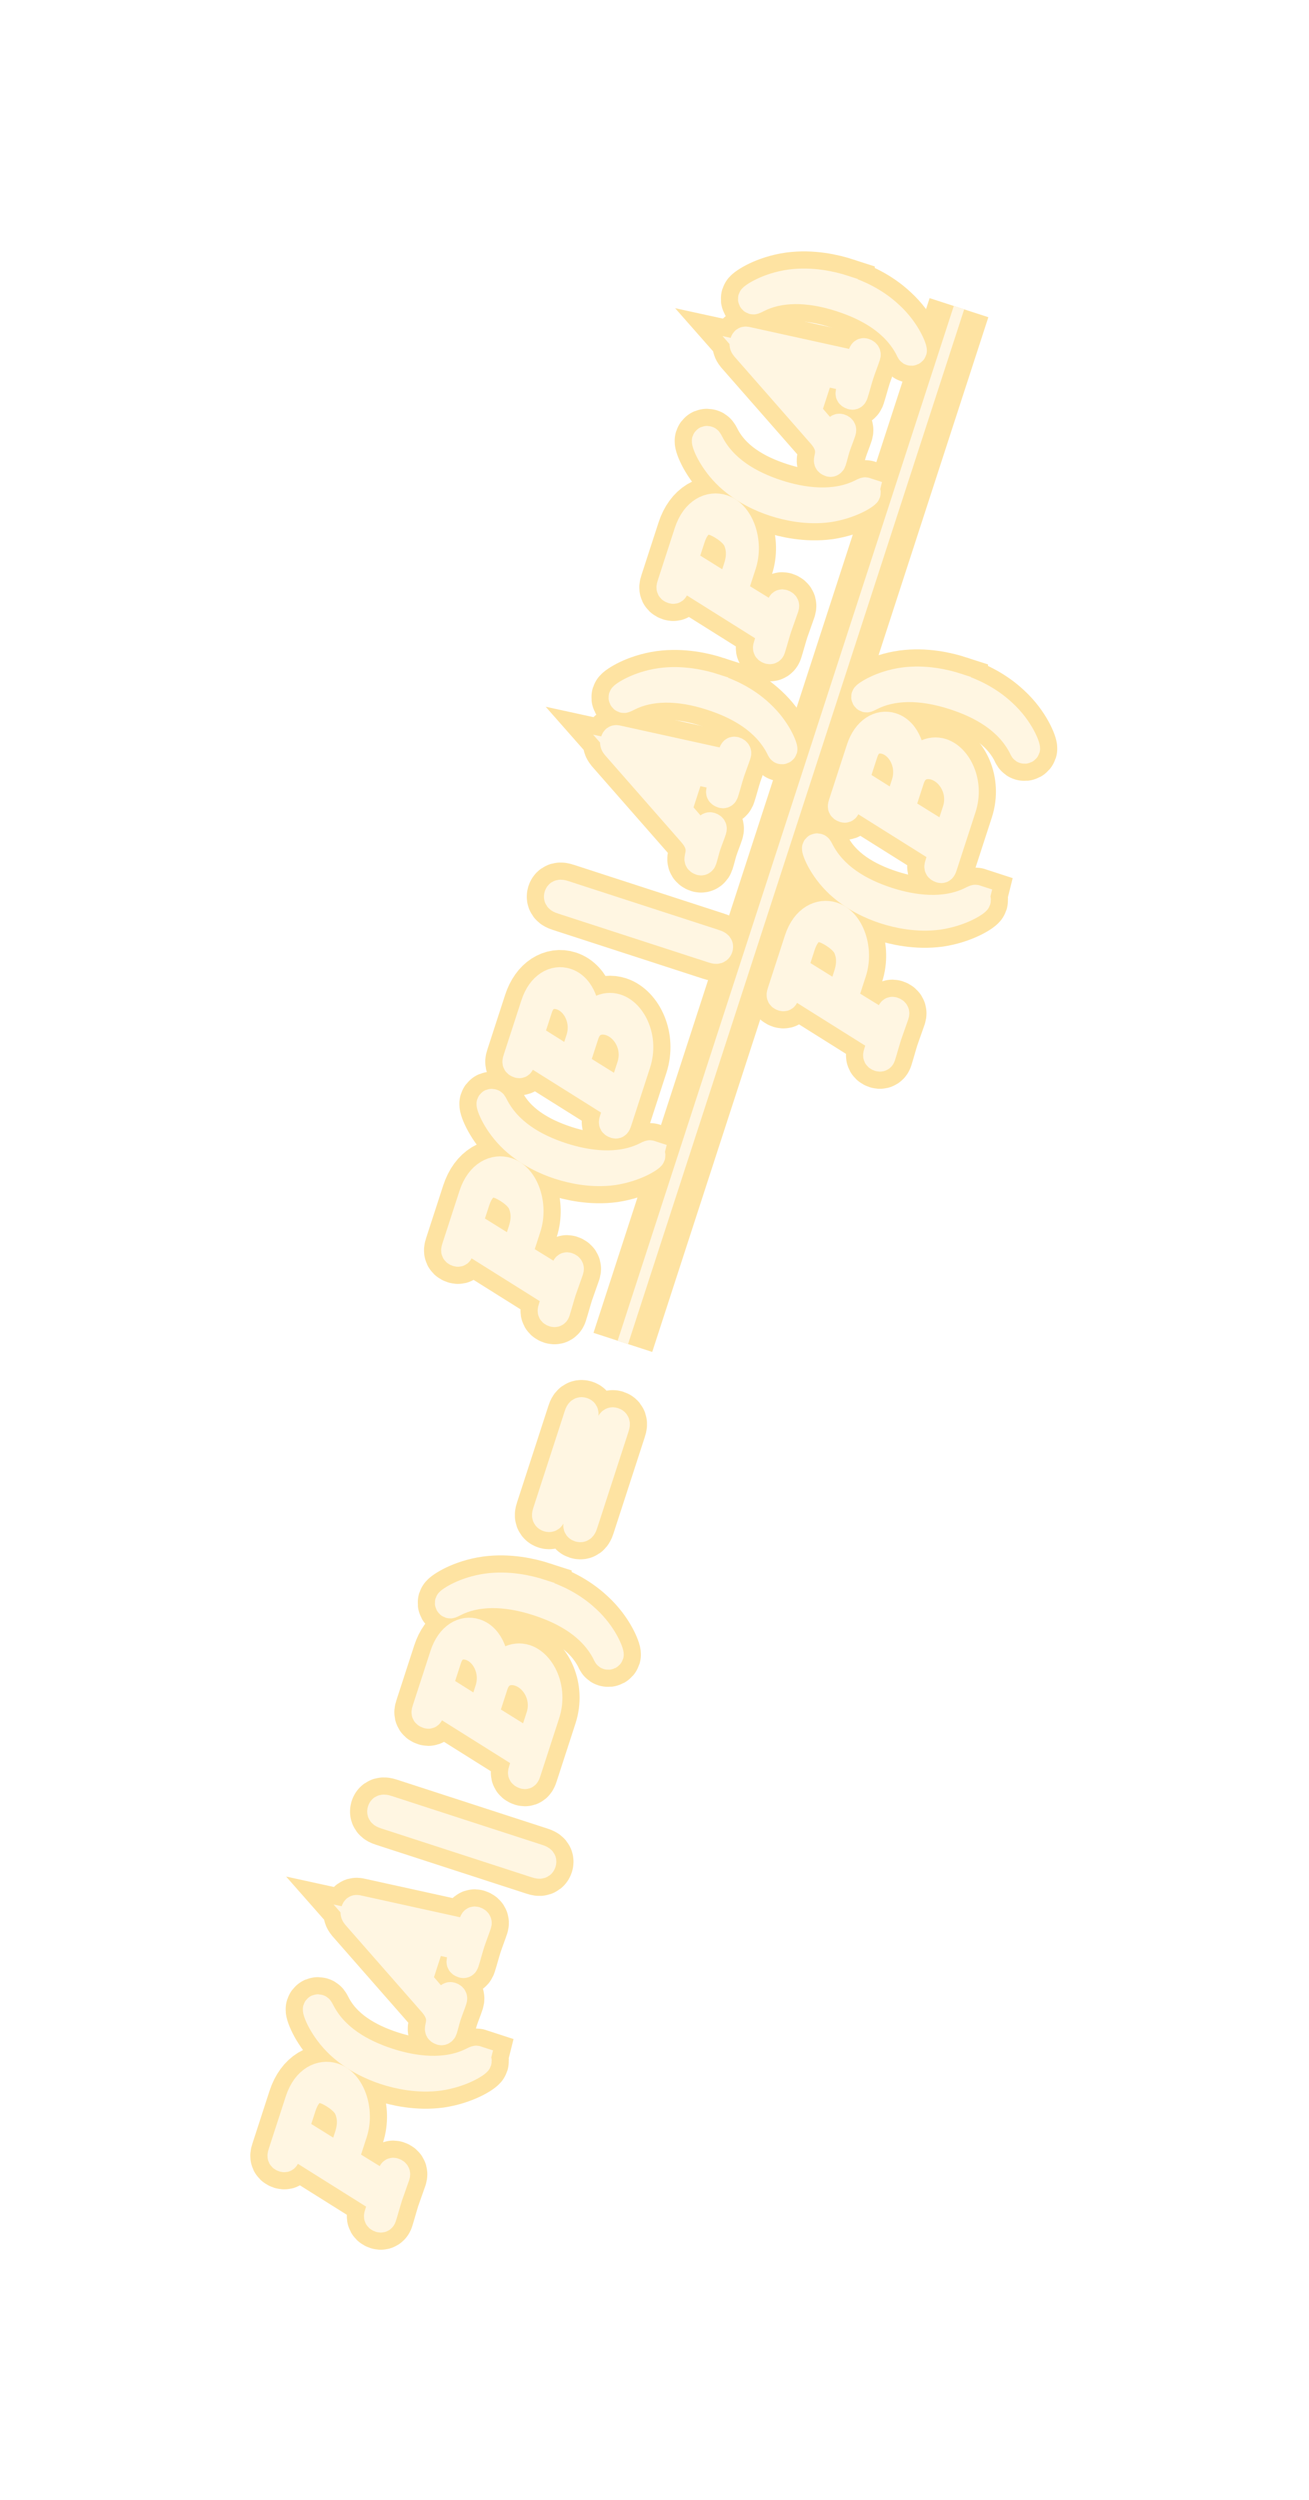 <?xml version="1.0" encoding="UTF-8" standalone="no"?>
<!-- Created with Inkscape (http://www.inkscape.org/) -->

<svg
   version="1.1"
   id="svg721"
   width="63.592"
   height="121.438"
   viewBox="0 0 63.592 121.438"
   sodipodi:docname="ExploreVoyager.svg"
   inkscape:export-filename="SRScattering.svg"
   inkscape:export-xdpi="72"
   inkscape:export-ydpi="72"
   inkscape:version="1.2.2 (732a01da63, 2022-12-09)"
   xml:space="preserve"
   xmlns:inkscape="http://www.inkscape.org/namespaces/inkscape"
   xmlns:sodipodi="http://sodipodi.sourceforge.net/DTD/sodipodi-0.dtd"
   xmlns="http://www.w3.org/2000/svg"
   xmlns:svg="http://www.w3.org/2000/svg"><defs
     id="defs725"><filter
       inkscape:collect="always"
       style="color-interpolation-filters:sRGB"
       id="filter75097"
       x="-0.401"
       y="-0.154"
       width="1.803"
       height="1.308"><feGaussianBlur
         inkscape:collect="always"
         stdDeviation="5.425"
         id="feGaussianBlur75099" /></filter></defs><sodipodi:namedview
     id="namedview723"
     pagecolor="#505050"
     bordercolor="#eeeeee"
     borderopacity="1"
     inkscape:showpageshadow="0"
     inkscape:pageopacity="0"
     inkscape:pagecheckerboard="0"
     inkscape:deskcolor="#505050"
     showgrid="false"
     inkscape:zoom="2.5570593"
     inkscape:cx="90.338148"
     inkscape:cy="82.125589"
     inkscape:current-layer="svg721" /><g
     id="g75095"
     inkscape:label="bayes-theorem"
     transform="translate(-8.337,-18.12)"><g
       id="g74833"
       style="stroke:#fee3a2;stroke-width:3;stroke-dasharray:none;stroke-opacity:1;filter:url(#filter75097)"><g
         fill="#000000"
         fill-opacity="1"
         id="g72216"
         transform="matrix(0.255,-0.785,0.785,0.255,-167.109,277.154)"
         style="stroke:#fee3a2;stroke-width:3.634;stroke-dasharray:none;stroke-opacity:1"><g
           id="use72214"
           transform="translate(246.473,166.94)"
           style="stroke:#fee3a2;stroke-width:3.634;stroke-dasharray:none;stroke-opacity:1"><path
             d="m 3.016,-3.156 h 1.703 c 1.406,0 2.797,-1.031 2.797,-2.141 0,-0.781 -0.656,-1.516 -1.969,-1.516 h -3.219 c -0.188,0 -0.297,0 -0.297,0.188 0,0.125 0.078,0.125 0.281,0.125 0.125,0 0.312,0.016 0.422,0.016 0.172,0.031 0.219,0.047 0.219,0.172 0,0.031 0,0.062 -0.031,0.188 l -1.344,5.344 c -0.094,0.391 -0.109,0.469 -0.906,0.469 -0.156,0 -0.266,0 -0.266,0.188 0,0.125 0.109,0.125 0.141,0.125 0.281,0 0.984,-0.031 1.266,-0.031 0.219,0 0.438,0.016 0.641,0.016 0.219,0 0.438,0.016 0.641,0.016 0.078,0 0.203,0 0.203,-0.203 0,-0.109 -0.094,-0.109 -0.281,-0.109 -0.359,0 -0.641,0 -0.641,-0.172 0,-0.062 0.016,-0.109 0.031,-0.172 z m 0.719,-2.969 c 0.094,-0.344 0.109,-0.375 0.547,-0.375 h 0.953 c 0.828,0 1.359,0.266 1.359,0.953 0,0.391 -0.203,1.25 -0.594,1.609 -0.5,0.453 -1.094,0.531 -1.531,0.531 h -1.406 z m 0,0"
             id="path74641"
             style="stroke:#fee3a2;stroke-width:3.634;stroke-dasharray:none;stroke-opacity:1" /></g></g><g
         fill="#000000"
         fill-opacity="1"
         id="g72220"
         transform="matrix(0.255,-0.785,0.785,0.255,-167.109,277.154)"
         style="stroke:#fee3a2;stroke-width:3.634;stroke-dasharray:none;stroke-opacity:1"><g
           id="use72218"
           transform="translate(254.253,166.94)"
           style="stroke:#fee3a2;stroke-width:3.634;stroke-dasharray:none;stroke-opacity:1"><path
             d="m 3.297,2.391 c 0,-0.031 0,-0.047 -0.172,-0.219 -1.234,-1.25 -1.562,-3.141 -1.562,-4.672 0,-1.734 0.375,-3.469 1.609,-4.703 0.125,-0.125 0.125,-0.141 0.125,-0.172 0,-0.078 -0.031,-0.109 -0.094,-0.109 -0.109,0 -1,0.688 -1.594,1.953 -0.5,1.094 -0.625,2.203 -0.625,3.031 0,0.781 0.109,1.984 0.656,3.125 0.609,1.219 1.453,1.875 1.562,1.875 0.062,0 0.094,-0.031 0.094,-0.109 z m 0,0"
             id="path74689"
             style="stroke:#fee3a2;stroke-width:3.634;stroke-dasharray:none;stroke-opacity:1" /></g></g><g
         fill="#000000"
         fill-opacity="1"
         id="g72224"
         transform="matrix(0.255,-0.785,0.785,0.255,-167.109,277.154)"
         style="stroke:#fee3a2;stroke-width:3.634;stroke-dasharray:none;stroke-opacity:1"><g
           id="use72222"
           transform="translate(258.127,166.94)"
           style="stroke:#fee3a2;stroke-width:3.634;stroke-dasharray:none;stroke-opacity:1"><path
             d="m 1.781,-1.141 c -0.391,0.656 -0.781,0.797 -1.219,0.828 -0.125,0.016 -0.219,0.016 -0.219,0.203 0,0.062 0.062,0.109 0.141,0.109 0.266,0 0.578,-0.031 0.844,-0.031 0.344,0 0.688,0.031 1,0.031 0.062,0 0.188,0 0.188,-0.188 0,-0.109 -0.078,-0.125 -0.156,-0.125 -0.219,-0.016 -0.469,-0.094 -0.469,-0.344 0,-0.125 0.062,-0.234 0.141,-0.375 l 0.766,-1.266 h 2.5 c 0.016,0.203 0.156,1.562 0.156,1.656 0,0.297 -0.516,0.328 -0.719,0.328 -0.141,0 -0.234,0 -0.234,0.203 0,0.109 0.109,0.109 0.141,0.109 0.406,0 0.828,-0.031 1.234,-0.031 0.25,0 0.891,0.031 1.141,0.031 0.047,0 0.172,0 0.172,-0.203 0,-0.109 -0.094,-0.109 -0.234,-0.109 -0.609,0 -0.609,-0.062 -0.641,-0.359 l -0.609,-6.219 c -0.016,-0.203 -0.016,-0.25 -0.188,-0.25 -0.156,0 -0.203,0.078 -0.266,0.172 z m 1.203,-1.469 1.953,-3.297 0.328,3.297 z m 0,0"
             id="path74669"
             style="stroke:#fee3a2;stroke-width:3.634;stroke-dasharray:none;stroke-opacity:1" /></g></g><g
         fill="#000000"
         fill-opacity="1"
         id="g72228"
         transform="matrix(0.255,-0.785,0.785,0.255,-167.109,277.154)"
         style="stroke:#fee3a2;stroke-width:3.634;stroke-dasharray:none;stroke-opacity:1"><g
           id="use72226"
           transform="translate(268.367,166.94)"
           style="stroke:#fee3a2;stroke-width:3.634;stroke-dasharray:none;stroke-opacity:1"><path
             d="m 1.578,-7.125 c 0,-0.172 0,-0.359 -0.188,-0.359 -0.203,0 -0.203,0.188 -0.203,0.359 v 9.266 c 0,0.172 0,0.359 0.203,0.359 0.188,0 0.188,-0.188 0.188,-0.359 z m 0,0"
             id="path74681"
             style="stroke:#fee3a2;stroke-width:3.634;stroke-dasharray:none;stroke-opacity:1" /></g></g><g
         fill="#000000"
         fill-opacity="1"
         id="g72232"
         transform="matrix(0.255,-0.785,0.785,0.255,-167.109,277.154)"
         style="stroke:#fee3a2;stroke-width:3.634;stroke-dasharray:none;stroke-opacity:1"><g
           id="use72230"
           transform="translate(273.901,166.94)"
           style="stroke:#fee3a2;stroke-width:3.634;stroke-dasharray:none;stroke-opacity:1"><path
             d="m 1.594,-0.781 c -0.094,0.391 -0.125,0.469 -0.906,0.469 -0.172,0 -0.266,0 -0.266,0.203 0,0.109 0.094,0.109 0.266,0.109 h 3.562 c 1.578,0 2.75,-1.172 2.75,-2.156 0,-0.719 -0.578,-1.297 -1.547,-1.406 1.031,-0.188 2.078,-0.922 2.078,-1.875 0,-0.734 -0.656,-1.375 -1.844,-1.375 h -3.359 c -0.188,0 -0.281,0 -0.281,0.203 0,0.109 0.094,0.109 0.281,0.109 0.016,0 0.203,0 0.375,0.016 0.172,0.031 0.266,0.031 0.266,0.172 0,0.031 -0.016,0.062 -0.031,0.188 z m 1.5,-2.875 0.625,-2.469 c 0.094,-0.344 0.109,-0.375 0.531,-0.375 h 1.297 c 0.875,0 1.078,0.594 1.078,1.031 0,0.875 -0.859,1.812 -2.062,1.812 z m -0.438,3.344 c -0.141,0 -0.156,0 -0.219,0 -0.109,-0.016 -0.141,-0.031 -0.141,-0.109 0,-0.031 0,-0.047 0.062,-0.219 l 0.688,-2.781 h 1.875 c 0.953,0 1.156,0.734 1.156,1.156 0,0.984 -0.891,1.953 -2.078,1.953 z m 0,0"
             id="path74657"
             style="stroke:#fee3a2;stroke-width:3.634;stroke-dasharray:none;stroke-opacity:1" /></g></g><g
         fill="#000000"
         fill-opacity="1"
         id="g72236"
         transform="matrix(0.255,-0.785,0.785,0.255,-167.109,277.154)"
         style="stroke:#fee3a2;stroke-width:3.634;stroke-dasharray:none;stroke-opacity:1"><g
           id="use72234"
           transform="translate(281.958,166.94)"
           style="stroke:#fee3a2;stroke-width:3.634;stroke-dasharray:none;stroke-opacity:1"><path
             d="m 2.875,-2.5 c 0,-0.766 -0.109,-1.969 -0.656,-3.109 -0.594,-1.219 -1.453,-1.875 -1.547,-1.875 -0.062,0 -0.109,0.047 -0.109,0.109 0,0.031 0,0.047 0.188,0.234 0.984,0.984 1.547,2.562 1.547,4.641 0,1.719 -0.359,3.469 -1.594,4.719 -0.141,0.125 -0.141,0.141 -0.141,0.172 0,0.062 0.047,0.109 0.109,0.109 0.094,0 1,-0.688 1.578,-1.953 0.516,-1.094 0.625,-2.203 0.625,-3.047 z m 0,0"
             id="path74625"
             style="stroke:#fee3a2;stroke-width:3.634;stroke-dasharray:none;stroke-opacity:1" /></g></g><g
         fill="#000000"
         fill-opacity="1"
         id="g72240"
         transform="matrix(0.255,-0.785,0.785,0.255,-167.109,277.154)"
         style="stroke:#fee3a2;stroke-width:3.634;stroke-dasharray:none;stroke-opacity:1"><g
           id="use72238"
           transform="translate(288.583,166.94)"
           style="stroke:#fee3a2;stroke-width:3.634;stroke-dasharray:none;stroke-opacity:1"><path
             d="m 6.844,-3.266 c 0.156,0 0.344,0 0.344,-0.188 0,-0.203 -0.188,-0.203 -0.328,-0.203 h -5.969 c -0.141,0 -0.328,0 -0.328,0.203 0,0.188 0.188,0.188 0.328,0.188 z m 0.016,1.938 c 0.141,0 0.328,0 0.328,-0.203 0,-0.188 -0.188,-0.188 -0.344,-0.188 h -5.953 c -0.141,0 -0.328,0 -0.328,0.188 0,0.203 0.188,0.203 0.328,0.203 z m 0,0"
             id="path74621"
             style="stroke:#fee3a2;stroke-width:3.634;stroke-dasharray:none;stroke-opacity:1" /></g></g><g
         fill="#000000"
         fill-opacity="1"
         id="g72244"
         transform="matrix(0.255,-0.785,0.785,0.255,-167.109,277.154)"
         style="stroke:#fee3a2;stroke-width:3.634;stroke-dasharray:none;stroke-opacity:1"><g
           id="use72242"
           transform="translate(300.311,160.2)"
           style="stroke:#fee3a2;stroke-width:3.634;stroke-dasharray:none;stroke-opacity:1"><path
             d="m 3.016,-3.156 h 1.703 c 1.406,0 2.797,-1.031 2.797,-2.141 0,-0.781 -0.656,-1.516 -1.969,-1.516 h -3.219 c -0.188,0 -0.297,0 -0.297,0.188 0,0.125 0.078,0.125 0.281,0.125 0.125,0 0.312,0.016 0.422,0.016 0.172,0.031 0.219,0.047 0.219,0.172 0,0.031 0,0.062 -0.031,0.188 l -1.344,5.344 c -0.094,0.391 -0.109,0.469 -0.906,0.469 -0.156,0 -0.266,0 -0.266,0.188 0,0.125 0.109,0.125 0.141,0.125 0.281,0 0.984,-0.031 1.266,-0.031 0.219,0 0.438,0.016 0.641,0.016 0.219,0 0.438,0.016 0.641,0.016 0.078,0 0.203,0 0.203,-0.203 0,-0.109 -0.094,-0.109 -0.281,-0.109 -0.359,0 -0.641,0 -0.641,-0.172 0,-0.062 0.016,-0.109 0.031,-0.172 z m 0.719,-2.969 c 0.094,-0.344 0.109,-0.375 0.547,-0.375 h 0.953 c 0.828,0 1.359,0.266 1.359,0.953 0,0.391 -0.203,1.25 -0.594,1.609 -0.5,0.453 -1.094,0.531 -1.531,0.531 h -1.406 z m 0,0"
             id="path74645"
             style="stroke:#fee3a2;stroke-width:3.634;stroke-dasharray:none;stroke-opacity:1" /></g></g><g
         fill="#000000"
         fill-opacity="1"
         id="g72248"
         transform="matrix(0.255,-0.785,0.785,0.255,-167.109,277.154)"
         style="stroke:#fee3a2;stroke-width:3.634;stroke-dasharray:none;stroke-opacity:1"><g
           id="use72246"
           transform="translate(308.091,160.2)"
           style="stroke:#fee3a2;stroke-width:3.634;stroke-dasharray:none;stroke-opacity:1"><path
             d="m 3.297,2.391 c 0,-0.031 0,-0.047 -0.172,-0.219 -1.234,-1.25 -1.562,-3.141 -1.562,-4.672 0,-1.734 0.375,-3.469 1.609,-4.703 0.125,-0.125 0.125,-0.141 0.125,-0.172 0,-0.078 -0.031,-0.109 -0.094,-0.109 -0.109,0 -1,0.688 -1.594,1.953 -0.5,1.094 -0.625,2.203 -0.625,3.031 0,0.781 0.109,1.984 0.656,3.125 0.609,1.219 1.453,1.875 1.562,1.875 0.062,0 0.094,-0.031 0.094,-0.109 z m 0,0"
             id="path74693"
             style="stroke:#fee3a2;stroke-width:3.634;stroke-dasharray:none;stroke-opacity:1" /></g></g><g
         fill="#000000"
         fill-opacity="1"
         id="g72252"
         transform="matrix(0.255,-0.785,0.785,0.255,-167.109,277.154)"
         style="stroke:#fee3a2;stroke-width:3.634;stroke-dasharray:none;stroke-opacity:1"><g
           id="use72250"
           transform="translate(311.965,160.2)"
           style="stroke:#fee3a2;stroke-width:3.634;stroke-dasharray:none;stroke-opacity:1"><path
             d="m 1.594,-0.781 c -0.094,0.391 -0.125,0.469 -0.906,0.469 -0.172,0 -0.266,0 -0.266,0.203 0,0.109 0.094,0.109 0.266,0.109 h 3.562 c 1.578,0 2.75,-1.172 2.75,-2.156 0,-0.719 -0.578,-1.297 -1.547,-1.406 1.031,-0.188 2.078,-0.922 2.078,-1.875 0,-0.734 -0.656,-1.375 -1.844,-1.375 h -3.359 c -0.188,0 -0.281,0 -0.281,0.203 0,0.109 0.094,0.109 0.281,0.109 0.016,0 0.203,0 0.375,0.016 0.172,0.031 0.266,0.031 0.266,0.172 0,0.031 -0.016,0.062 -0.031,0.188 z m 1.5,-2.875 0.625,-2.469 c 0.094,-0.344 0.109,-0.375 0.531,-0.375 h 1.297 c 0.875,0 1.078,0.594 1.078,1.031 0,0.875 -0.859,1.812 -2.062,1.812 z m -0.438,3.344 c -0.141,0 -0.156,0 -0.219,0 -0.109,-0.016 -0.141,-0.031 -0.141,-0.109 0,-0.031 0,-0.047 0.062,-0.219 l 0.688,-2.781 h 1.875 c 0.953,0 1.156,0.734 1.156,1.156 0,0.984 -0.891,1.953 -2.078,1.953 z m 0,0"
             id="path74661"
             style="stroke:#fee3a2;stroke-width:3.634;stroke-dasharray:none;stroke-opacity:1" /></g></g><g
         fill="#000000"
         fill-opacity="1"
         id="g72256"
         transform="matrix(0.255,-0.785,0.785,0.255,-167.109,277.154)"
         style="stroke:#fee3a2;stroke-width:3.634;stroke-dasharray:none;stroke-opacity:1"><g
           id="use72254"
           transform="translate(322.789,160.2)"
           style="stroke:#fee3a2;stroke-width:3.634;stroke-dasharray:none;stroke-opacity:1"><path
             d="m 1.578,-7.125 c 0,-0.172 0,-0.359 -0.188,-0.359 -0.203,0 -0.203,0.188 -0.203,0.359 v 9.266 c 0,0.172 0,0.359 0.203,0.359 0.188,0 0.188,-0.188 0.188,-0.359 z m 0,0"
             id="path74685"
             style="stroke:#fee3a2;stroke-width:3.634;stroke-dasharray:none;stroke-opacity:1" /></g></g><g
         fill="#000000"
         fill-opacity="1"
         id="g72260"
         transform="matrix(0.255,-0.785,0.785,0.255,-167.109,277.154)"
         style="stroke:#fee3a2;stroke-width:3.634;stroke-dasharray:none;stroke-opacity:1"><g
           id="use72258"
           transform="translate(328.324,160.2)"
           style="stroke:#fee3a2;stroke-width:3.634;stroke-dasharray:none;stroke-opacity:1"><path
             d="m 1.781,-1.141 c -0.391,0.656 -0.781,0.797 -1.219,0.828 -0.125,0.016 -0.219,0.016 -0.219,0.203 0,0.062 0.062,0.109 0.141,0.109 0.266,0 0.578,-0.031 0.844,-0.031 0.344,0 0.688,0.031 1,0.031 0.062,0 0.188,0 0.188,-0.188 0,-0.109 -0.078,-0.125 -0.156,-0.125 -0.219,-0.016 -0.469,-0.094 -0.469,-0.344 0,-0.125 0.062,-0.234 0.141,-0.375 l 0.766,-1.266 h 2.5 c 0.016,0.203 0.156,1.562 0.156,1.656 0,0.297 -0.516,0.328 -0.719,0.328 -0.141,0 -0.234,0 -0.234,0.203 0,0.109 0.109,0.109 0.141,0.109 0.406,0 0.828,-0.031 1.234,-0.031 0.25,0 0.891,0.031 1.141,0.031 0.047,0 0.172,0 0.172,-0.203 0,-0.109 -0.094,-0.109 -0.234,-0.109 -0.609,0 -0.609,-0.062 -0.641,-0.359 l -0.609,-6.219 c -0.016,-0.203 -0.016,-0.25 -0.188,-0.25 -0.156,0 -0.203,0.078 -0.266,0.172 z m 1.203,-1.469 1.953,-3.297 0.328,3.297 z m 0,0"
             id="path74673"
             style="stroke:#fee3a2;stroke-width:3.634;stroke-dasharray:none;stroke-opacity:1" /></g></g><g
         fill="#000000"
         fill-opacity="1"
         id="g72264"
         transform="matrix(0.255,-0.785,0.785,0.255,-167.109,277.154)"
         style="stroke:#fee3a2;stroke-width:3.634;stroke-dasharray:none;stroke-opacity:1"><g
           id="use72262"
           transform="translate(335.796,160.2)"
           style="stroke:#fee3a2;stroke-width:3.634;stroke-dasharray:none;stroke-opacity:1"><path
             d="m 2.875,-2.5 c 0,-0.766 -0.109,-1.969 -0.656,-3.109 -0.594,-1.219 -1.453,-1.875 -1.547,-1.875 -0.062,0 -0.109,0.047 -0.109,0.109 0,0.031 0,0.047 0.188,0.234 0.984,0.984 1.547,2.562 1.547,4.641 0,1.719 -0.359,3.469 -1.594,4.719 -0.141,0.125 -0.141,0.141 -0.141,0.172 0,0.062 0.047,0.109 0.109,0.109 0.094,0 1,-0.688 1.578,-1.953 0.516,-1.094 0.625,-2.203 0.625,-3.047 z m 0,0"
             id="path74629"
             style="stroke:#fee3a2;stroke-width:3.634;stroke-dasharray:none;stroke-opacity:1" /></g></g><g
         fill="#000000"
         fill-opacity="1"
         id="g72268"
         transform="matrix(0.255,-0.785,0.785,0.255,-167.109,277.154)"
         style="stroke:#fee3a2;stroke-width:3.634;stroke-dasharray:none;stroke-opacity:1"><g
           id="use72266"
           transform="translate(341.331,160.2)"
           style="stroke:#fee3a2;stroke-width:3.634;stroke-dasharray:none;stroke-opacity:1"><path
             d="m 3.016,-3.156 h 1.703 c 1.406,0 2.797,-1.031 2.797,-2.141 0,-0.781 -0.656,-1.516 -1.969,-1.516 h -3.219 c -0.188,0 -0.297,0 -0.297,0.188 0,0.125 0.078,0.125 0.281,0.125 0.125,0 0.312,0.016 0.422,0.016 0.172,0.031 0.219,0.047 0.219,0.172 0,0.031 0,0.062 -0.031,0.188 l -1.344,5.344 c -0.094,0.391 -0.109,0.469 -0.906,0.469 -0.156,0 -0.266,0 -0.266,0.188 0,0.125 0.109,0.125 0.141,0.125 0.281,0 0.984,-0.031 1.266,-0.031 0.219,0 0.438,0.016 0.641,0.016 0.219,0 0.438,0.016 0.641,0.016 0.078,0 0.203,0 0.203,-0.203 0,-0.109 -0.094,-0.109 -0.281,-0.109 -0.359,0 -0.641,0 -0.641,-0.172 0,-0.062 0.016,-0.109 0.031,-0.172 z m 0.719,-2.969 c 0.094,-0.344 0.109,-0.375 0.547,-0.375 h 0.953 c 0.828,0 1.359,0.266 1.359,0.953 0,0.391 -0.203,1.25 -0.594,1.609 -0.5,0.453 -1.094,0.531 -1.531,0.531 h -1.406 z m 0,0"
             id="path74649"
             style="stroke:#fee3a2;stroke-width:3.634;stroke-dasharray:none;stroke-opacity:1" /></g></g><g
         fill="#000000"
         fill-opacity="1"
         id="g72272"
         transform="matrix(0.255,-0.785,0.785,0.255,-167.109,277.154)"
         style="stroke:#fee3a2;stroke-width:3.634;stroke-dasharray:none;stroke-opacity:1"><g
           id="use72270"
           transform="translate(349.111,160.2)"
           style="stroke:#fee3a2;stroke-width:3.634;stroke-dasharray:none;stroke-opacity:1"><path
             d="m 3.297,2.391 c 0,-0.031 0,-0.047 -0.172,-0.219 -1.234,-1.25 -1.562,-3.141 -1.562,-4.672 0,-1.734 0.375,-3.469 1.609,-4.703 0.125,-0.125 0.125,-0.141 0.125,-0.172 0,-0.078 -0.031,-0.109 -0.094,-0.109 -0.109,0 -1,0.688 -1.594,1.953 -0.5,1.094 -0.625,2.203 -0.625,3.031 0,0.781 0.109,1.984 0.656,3.125 0.609,1.219 1.453,1.875 1.562,1.875 0.062,0 0.094,-0.031 0.094,-0.109 z m 0,0"
             id="path74697"
             style="stroke:#fee3a2;stroke-width:3.634;stroke-dasharray:none;stroke-opacity:1" /></g></g><g
         fill="#000000"
         fill-opacity="1"
         id="g72276"
         transform="matrix(0.255,-0.785,0.785,0.255,-167.109,277.154)"
         style="stroke:#fee3a2;stroke-width:3.634;stroke-dasharray:none;stroke-opacity:1"><g
           id="use72274"
           transform="translate(352.985,160.2)"
           style="stroke:#fee3a2;stroke-width:3.634;stroke-dasharray:none;stroke-opacity:1"><path
             d="m 1.781,-1.141 c -0.391,0.656 -0.781,0.797 -1.219,0.828 -0.125,0.016 -0.219,0.016 -0.219,0.203 0,0.062 0.062,0.109 0.141,0.109 0.266,0 0.578,-0.031 0.844,-0.031 0.344,0 0.688,0.031 1,0.031 0.062,0 0.188,0 0.188,-0.188 0,-0.109 -0.078,-0.125 -0.156,-0.125 -0.219,-0.016 -0.469,-0.094 -0.469,-0.344 0,-0.125 0.062,-0.234 0.141,-0.375 l 0.766,-1.266 h 2.5 c 0.016,0.203 0.156,1.562 0.156,1.656 0,0.297 -0.516,0.328 -0.719,0.328 -0.141,0 -0.234,0 -0.234,0.203 0,0.109 0.109,0.109 0.141,0.109 0.406,0 0.828,-0.031 1.234,-0.031 0.25,0 0.891,0.031 1.141,0.031 0.047,0 0.172,0 0.172,-0.203 0,-0.109 -0.094,-0.109 -0.234,-0.109 -0.609,0 -0.609,-0.062 -0.641,-0.359 l -0.609,-6.219 c -0.016,-0.203 -0.016,-0.25 -0.188,-0.25 -0.156,0 -0.203,0.078 -0.266,0.172 z m 1.203,-1.469 1.953,-3.297 0.328,3.297 z m 0,0"
             id="path74677"
             style="stroke:#fee3a2;stroke-width:3.634;stroke-dasharray:none;stroke-opacity:1" /></g></g><g
         fill="#000000"
         fill-opacity="1"
         id="g72280"
         transform="matrix(0.255,-0.785,0.785,0.255,-167.109,277.154)"
         style="stroke:#fee3a2;stroke-width:3.634;stroke-dasharray:none;stroke-opacity:1"><g
           id="use72278"
           transform="translate(360.457,160.2)"
           style="stroke:#fee3a2;stroke-width:3.634;stroke-dasharray:none;stroke-opacity:1"><path
             d="m 2.875,-2.5 c 0,-0.766 -0.109,-1.969 -0.656,-3.109 -0.594,-1.219 -1.453,-1.875 -1.547,-1.875 -0.062,0 -0.109,0.047 -0.109,0.109 0,0.031 0,0.047 0.188,0.234 0.984,0.984 1.547,2.562 1.547,4.641 0,1.719 -0.359,3.469 -1.594,4.719 -0.141,0.125 -0.141,0.141 -0.141,0.172 0,0.062 0.047,0.109 0.109,0.109 0.094,0 1,-0.688 1.578,-1.953 0.516,-1.094 0.625,-2.203 0.625,-3.047 z m 0,0"
             id="path74633"
             style="stroke:#fee3a2;stroke-width:3.634;stroke-dasharray:none;stroke-opacity:1" /></g></g><path
         fill="none"
         stroke-width="0.531"
         stroke-linecap="butt"
         stroke-linejoin="miter"
         stroke="#000000"
         stroke-opacity="1"
         stroke-miterlimit="10"
         d="m 38.596,83.326 16.329,-50.261"
         id="path72282"
         style="stroke:#fee3a2;stroke-width:3;stroke-dasharray:none;stroke-opacity:1" /><g
         fill="#000000"
         fill-opacity="1"
         id="g72286"
         transform="matrix(0.255,-0.785,0.785,0.255,-167.109,277.154)"
         style="stroke:#fee3a2;stroke-width:3.634;stroke-dasharray:none;stroke-opacity:1"><g
           id="use72284"
           transform="translate(320.529,173.774)"
           style="stroke:#fee3a2;stroke-width:3.634;stroke-dasharray:none;stroke-opacity:1"><path
             d="m 3.016,-3.156 h 1.703 c 1.406,0 2.797,-1.031 2.797,-2.141 0,-0.781 -0.656,-1.516 -1.969,-1.516 h -3.219 c -0.188,0 -0.297,0 -0.297,0.188 0,0.125 0.078,0.125 0.281,0.125 0.125,0 0.312,0.016 0.422,0.016 0.172,0.031 0.219,0.047 0.219,0.172 0,0.031 0,0.062 -0.031,0.188 l -1.344,5.344 c -0.094,0.391 -0.109,0.469 -0.906,0.469 -0.156,0 -0.266,0 -0.266,0.188 0,0.125 0.109,0.125 0.141,0.125 0.281,0 0.984,-0.031 1.266,-0.031 0.219,0 0.438,0.016 0.641,0.016 0.219,0 0.438,0.016 0.641,0.016 0.078,0 0.203,0 0.203,-0.203 0,-0.109 -0.094,-0.109 -0.281,-0.109 -0.359,0 -0.641,0 -0.641,-0.172 0,-0.062 0.016,-0.109 0.031,-0.172 z m 0.719,-2.969 c 0.094,-0.344 0.109,-0.375 0.547,-0.375 h 0.953 c 0.828,0 1.359,0.266 1.359,0.953 0,0.391 -0.203,1.25 -0.594,1.609 -0.5,0.453 -1.094,0.531 -1.531,0.531 h -1.406 z m 0,0"
             id="path74653"
             style="stroke:#fee3a2;stroke-width:3.634;stroke-dasharray:none;stroke-opacity:1" /></g></g><g
         fill="#000000"
         fill-opacity="1"
         id="g72290"
         transform="matrix(0.255,-0.785,0.785,0.255,-167.109,277.154)"
         style="stroke:#fee3a2;stroke-width:3.634;stroke-dasharray:none;stroke-opacity:1"><g
           id="use72288"
           transform="translate(328.309,173.774)"
           style="stroke:#fee3a2;stroke-width:3.634;stroke-dasharray:none;stroke-opacity:1"><path
             d="m 3.297,2.391 c 0,-0.031 0,-0.047 -0.172,-0.219 -1.234,-1.25 -1.562,-3.141 -1.562,-4.672 0,-1.734 0.375,-3.469 1.609,-4.703 0.125,-0.125 0.125,-0.141 0.125,-0.172 0,-0.078 -0.031,-0.109 -0.094,-0.109 -0.109,0 -1,0.688 -1.594,1.953 -0.5,1.094 -0.625,2.203 -0.625,3.031 0,0.781 0.109,1.984 0.656,3.125 0.609,1.219 1.453,1.875 1.562,1.875 0.062,0 0.094,-0.031 0.094,-0.109 z m 0,0"
             id="path74701"
             style="stroke:#fee3a2;stroke-width:3.634;stroke-dasharray:none;stroke-opacity:1" /></g></g><g
         fill="#000000"
         fill-opacity="1"
         id="g72294"
         transform="matrix(0.255,-0.785,0.785,0.255,-167.109,277.154)"
         style="stroke:#fee3a2;stroke-width:3.634;stroke-dasharray:none;stroke-opacity:1"><g
           id="use72292"
           transform="translate(332.183,173.774)"
           style="stroke:#fee3a2;stroke-width:3.634;stroke-dasharray:none;stroke-opacity:1"><path
             d="m 1.594,-0.781 c -0.094,0.391 -0.125,0.469 -0.906,0.469 -0.172,0 -0.266,0 -0.266,0.203 0,0.109 0.094,0.109 0.266,0.109 h 3.562 c 1.578,0 2.75,-1.172 2.75,-2.156 0,-0.719 -0.578,-1.297 -1.547,-1.406 1.031,-0.188 2.078,-0.922 2.078,-1.875 0,-0.734 -0.656,-1.375 -1.844,-1.375 h -3.359 c -0.188,0 -0.281,0 -0.281,0.203 0,0.109 0.094,0.109 0.281,0.109 0.016,0 0.203,0 0.375,0.016 0.172,0.031 0.266,0.031 0.266,0.172 0,0.031 -0.016,0.062 -0.031,0.188 z m 1.5,-2.875 0.625,-2.469 c 0.094,-0.344 0.109,-0.375 0.531,-0.375 h 1.297 c 0.875,0 1.078,0.594 1.078,1.031 0,0.875 -0.859,1.812 -2.062,1.812 z m -0.438,3.344 c -0.141,0 -0.156,0 -0.219,0 -0.109,-0.016 -0.141,-0.031 -0.141,-0.109 0,-0.031 0,-0.047 0.062,-0.219 l 0.688,-2.781 h 1.875 c 0.953,0 1.156,0.734 1.156,1.156 0,0.984 -0.891,1.953 -2.078,1.953 z m 0,0"
             id="path74665"
             style="stroke:#fee3a2;stroke-width:3.634;stroke-dasharray:none;stroke-opacity:1" /></g></g><g
         fill="#000000"
         fill-opacity="1"
         id="g72298"
         transform="matrix(0.255,-0.785,0.785,0.255,-167.109,277.154)"
         style="stroke:#fee3a2;stroke-width:3.634;stroke-dasharray:none;stroke-opacity:1"><g
           id="use72296"
           transform="translate(340.24,173.774)"
           style="stroke:#fee3a2;stroke-width:3.634;stroke-dasharray:none;stroke-opacity:1"><path
             d="m 2.875,-2.5 c 0,-0.766 -0.109,-1.969 -0.656,-3.109 -0.594,-1.219 -1.453,-1.875 -1.547,-1.875 -0.062,0 -0.109,0.047 -0.109,0.109 0,0.031 0,0.047 0.188,0.234 0.984,0.984 1.547,2.562 1.547,4.641 0,1.719 -0.359,3.469 -1.594,4.719 -0.141,0.125 -0.141,0.141 -0.141,0.172 0,0.062 0.047,0.109 0.109,0.109 0.094,0 1,-0.688 1.578,-1.953 0.516,-1.094 0.625,-2.203 0.625,-3.047 z m 0,0"
             id="path74637"
             style="stroke:#fee3a2;stroke-width:3.634;stroke-dasharray:none;stroke-opacity:1" /></g></g></g><g
       id="g74963"
       style="fill:#fff6e2;fill-opacity:1;stroke:#fff6e2;stroke-opacity:1"><g
         fill="#000000"
         fill-opacity="1"
         id="g74839"
         transform="matrix(0.255,-0.785,0.785,0.255,-167.109,277.154)"
         style="fill:#fff6e2;fill-opacity:1;stroke:#fff6e2;stroke-width:1.615;stroke-opacity:1"><g
           id="g74837"
           transform="translate(246.473,166.94)"
           style="fill:#fff6e2;fill-opacity:1;stroke:#fff6e2;stroke-width:1.615;stroke-opacity:1"><path
             d="m 3.016,-3.156 h 1.703 c 1.406,0 2.797,-1.031 2.797,-2.141 0,-0.781 -0.656,-1.516 -1.969,-1.516 h -3.219 c -0.188,0 -0.297,0 -0.297,0.188 0,0.125 0.078,0.125 0.281,0.125 0.125,0 0.312,0.016 0.422,0.016 0.172,0.031 0.219,0.047 0.219,0.172 0,0.031 0,0.062 -0.031,0.188 l -1.344,5.344 c -0.094,0.391 -0.109,0.469 -0.906,0.469 -0.156,0 -0.266,0 -0.266,0.188 0,0.125 0.109,0.125 0.141,0.125 0.281,0 0.984,-0.031 1.266,-0.031 0.219,0 0.438,0.016 0.641,0.016 0.219,0 0.438,0.016 0.641,0.016 0.078,0 0.203,0 0.203,-0.203 0,-0.109 -0.094,-0.109 -0.281,-0.109 -0.359,0 -0.641,0 -0.641,-0.172 0,-0.062 0.016,-0.109 0.031,-0.172 z m 0.719,-2.969 c 0.094,-0.344 0.109,-0.375 0.547,-0.375 h 0.953 c 0.828,0 1.359,0.266 1.359,0.953 0,0.391 -0.203,1.25 -0.594,1.609 -0.5,0.453 -1.094,0.531 -1.531,0.531 h -1.406 z m 0,0"
             id="path74835"
             style="fill:#fff6e2;fill-opacity:1;stroke:#fff6e2;stroke-width:1.615;stroke-opacity:1" /></g></g><g
         fill="#000000"
         fill-opacity="1"
         id="g74845"
         transform="matrix(0.255,-0.785,0.785,0.255,-167.109,277.154)"
         style="fill:#fff6e2;fill-opacity:1;stroke:#fff6e2;stroke-width:1.615;stroke-opacity:1"><g
           id="g74843"
           transform="translate(254.253,166.94)"
           style="fill:#fff6e2;fill-opacity:1;stroke:#fff6e2;stroke-width:1.615;stroke-opacity:1"><path
             d="m 3.297,2.391 c 0,-0.031 0,-0.047 -0.172,-0.219 -1.234,-1.25 -1.562,-3.141 -1.562,-4.672 0,-1.734 0.375,-3.469 1.609,-4.703 0.125,-0.125 0.125,-0.141 0.125,-0.172 0,-0.078 -0.031,-0.109 -0.094,-0.109 -0.109,0 -1,0.688 -1.594,1.953 -0.5,1.094 -0.625,2.203 -0.625,3.031 0,0.781 0.109,1.984 0.656,3.125 0.609,1.219 1.453,1.875 1.562,1.875 0.062,0 0.094,-0.031 0.094,-0.109 z m 0,0"
             id="path74841"
             style="fill:#fff6e2;fill-opacity:1;stroke:#fff6e2;stroke-width:1.615;stroke-opacity:1" /></g></g><g
         fill="#000000"
         fill-opacity="1"
         id="g74851"
         transform="matrix(0.255,-0.785,0.785,0.255,-167.109,277.154)"
         style="fill:#fff6e2;fill-opacity:1;stroke:#fff6e2;stroke-width:1.615;stroke-opacity:1"><g
           id="g74849"
           transform="translate(258.127,166.94)"
           style="fill:#fff6e2;fill-opacity:1;stroke:#fff6e2;stroke-width:1.615;stroke-opacity:1"><path
             d="m 1.781,-1.141 c -0.391,0.656 -0.781,0.797 -1.219,0.828 -0.125,0.016 -0.219,0.016 -0.219,0.203 0,0.062 0.062,0.109 0.141,0.109 0.266,0 0.578,-0.031 0.844,-0.031 0.344,0 0.688,0.031 1,0.031 0.062,0 0.188,0 0.188,-0.188 0,-0.109 -0.078,-0.125 -0.156,-0.125 -0.219,-0.016 -0.469,-0.094 -0.469,-0.344 0,-0.125 0.062,-0.234 0.141,-0.375 l 0.766,-1.266 h 2.5 c 0.016,0.203 0.156,1.562 0.156,1.656 0,0.297 -0.516,0.328 -0.719,0.328 -0.141,0 -0.234,0 -0.234,0.203 0,0.109 0.109,0.109 0.141,0.109 0.406,0 0.828,-0.031 1.234,-0.031 0.25,0 0.891,0.031 1.141,0.031 0.047,0 0.172,0 0.172,-0.203 0,-0.109 -0.094,-0.109 -0.234,-0.109 -0.609,0 -0.609,-0.062 -0.641,-0.359 l -0.609,-6.219 c -0.016,-0.203 -0.016,-0.25 -0.188,-0.25 -0.156,0 -0.203,0.078 -0.266,0.172 z m 1.203,-1.469 1.953,-3.297 0.328,3.297 z m 0,0"
             id="path74847"
             style="fill:#fff6e2;fill-opacity:1;stroke:#fff6e2;stroke-width:1.615;stroke-opacity:1" /></g></g><g
         fill="#000000"
         fill-opacity="1"
         id="g74857"
         transform="matrix(0.255,-0.785,0.785,0.255,-167.109,277.154)"
         style="fill:#fff6e2;fill-opacity:1;stroke:#fff6e2;stroke-width:1.615;stroke-opacity:1"><g
           id="g74855"
           transform="translate(268.367,166.94)"
           style="fill:#fff6e2;fill-opacity:1;stroke:#fff6e2;stroke-width:1.615;stroke-opacity:1"><path
             d="m 1.578,-7.125 c 0,-0.172 0,-0.359 -0.188,-0.359 -0.203,0 -0.203,0.188 -0.203,0.359 v 9.266 c 0,0.172 0,0.359 0.203,0.359 0.188,0 0.188,-0.188 0.188,-0.359 z m 0,0"
             id="path74853"
             style="fill:#fff6e2;fill-opacity:1;stroke:#fff6e2;stroke-width:1.615;stroke-opacity:1" /></g></g><g
         fill="#000000"
         fill-opacity="1"
         id="g74863"
         transform="matrix(0.255,-0.785,0.785,0.255,-167.109,277.154)"
         style="fill:#fff6e2;fill-opacity:1;stroke:#fff6e2;stroke-width:1.615;stroke-opacity:1"><g
           id="g74861"
           transform="translate(273.901,166.94)"
           style="fill:#fff6e2;fill-opacity:1;stroke:#fff6e2;stroke-width:1.615;stroke-opacity:1"><path
             d="m 1.594,-0.781 c -0.094,0.391 -0.125,0.469 -0.906,0.469 -0.172,0 -0.266,0 -0.266,0.203 0,0.109 0.094,0.109 0.266,0.109 h 3.562 c 1.578,0 2.75,-1.172 2.75,-2.156 0,-0.719 -0.578,-1.297 -1.547,-1.406 1.031,-0.188 2.078,-0.922 2.078,-1.875 0,-0.734 -0.656,-1.375 -1.844,-1.375 h -3.359 c -0.188,0 -0.281,0 -0.281,0.203 0,0.109 0.094,0.109 0.281,0.109 0.016,0 0.203,0 0.375,0.016 0.172,0.031 0.266,0.031 0.266,0.172 0,0.031 -0.016,0.062 -0.031,0.188 z m 1.5,-2.875 0.625,-2.469 c 0.094,-0.344 0.109,-0.375 0.531,-0.375 h 1.297 c 0.875,0 1.078,0.594 1.078,1.031 0,0.875 -0.859,1.812 -2.062,1.812 z m -0.438,3.344 c -0.141,0 -0.156,0 -0.219,0 -0.109,-0.016 -0.141,-0.031 -0.141,-0.109 0,-0.031 0,-0.047 0.062,-0.219 l 0.688,-2.781 h 1.875 c 0.953,0 1.156,0.734 1.156,1.156 0,0.984 -0.891,1.953 -2.078,1.953 z m 0,0"
             id="path74859"
             style="fill:#fff6e2;fill-opacity:1;stroke:#fff6e2;stroke-width:1.615;stroke-opacity:1" /></g></g><g
         fill="#000000"
         fill-opacity="1"
         id="g74869"
         transform="matrix(0.255,-0.785,0.785,0.255,-167.109,277.154)"
         style="fill:#fff6e2;fill-opacity:1;stroke:#fff6e2;stroke-width:1.615;stroke-opacity:1"><g
           id="g74867"
           transform="translate(281.958,166.94)"
           style="fill:#fff6e2;fill-opacity:1;stroke:#fff6e2;stroke-width:1.615;stroke-opacity:1"><path
             d="m 2.875,-2.5 c 0,-0.766 -0.109,-1.969 -0.656,-3.109 -0.594,-1.219 -1.453,-1.875 -1.547,-1.875 -0.062,0 -0.109,0.047 -0.109,0.109 0,0.031 0,0.047 0.188,0.234 0.984,0.984 1.547,2.562 1.547,4.641 0,1.719 -0.359,3.469 -1.594,4.719 -0.141,0.125 -0.141,0.141 -0.141,0.172 0,0.062 0.047,0.109 0.109,0.109 0.094,0 1,-0.688 1.578,-1.953 0.516,-1.094 0.625,-2.203 0.625,-3.047 z m 0,0"
             id="path74865"
             style="fill:#fff6e2;fill-opacity:1;stroke:#fff6e2;stroke-width:1.615;stroke-opacity:1" /></g></g><g
         fill="#000000"
         fill-opacity="1"
         id="g74875"
         transform="matrix(0.255,-0.785,0.785,0.255,-167.109,277.154)"
         style="fill:#fff6e2;fill-opacity:1;stroke:#fff6e2;stroke-width:1.615;stroke-opacity:1"><g
           id="g74873"
           transform="translate(288.583,166.94)"
           style="fill:#fff6e2;fill-opacity:1;stroke:#fff6e2;stroke-width:1.615;stroke-opacity:1"><path
             d="m 6.844,-3.266 c 0.156,0 0.344,0 0.344,-0.188 0,-0.203 -0.188,-0.203 -0.328,-0.203 h -5.969 c -0.141,0 -0.328,0 -0.328,0.203 0,0.188 0.188,0.188 0.328,0.188 z m 0.016,1.938 c 0.141,0 0.328,0 0.328,-0.203 0,-0.188 -0.188,-0.188 -0.344,-0.188 h -5.953 c -0.141,0 -0.328,0 -0.328,0.188 0,0.203 0.188,0.203 0.328,0.203 z m 0,0"
             id="path74871"
             style="fill:#fff6e2;fill-opacity:1;stroke:#fff6e2;stroke-width:1.615;stroke-opacity:1" /></g></g><g
         fill="#000000"
         fill-opacity="1"
         id="g74881"
         transform="matrix(0.255,-0.785,0.785,0.255,-167.109,277.154)"
         style="fill:#fff6e2;fill-opacity:1;stroke:#fff6e2;stroke-width:1.615;stroke-opacity:1"><g
           id="g74879"
           transform="translate(300.311,160.2)"
           style="fill:#fff6e2;fill-opacity:1;stroke:#fff6e2;stroke-width:1.615;stroke-opacity:1"><path
             d="m 3.016,-3.156 h 1.703 c 1.406,0 2.797,-1.031 2.797,-2.141 0,-0.781 -0.656,-1.516 -1.969,-1.516 h -3.219 c -0.188,0 -0.297,0 -0.297,0.188 0,0.125 0.078,0.125 0.281,0.125 0.125,0 0.312,0.016 0.422,0.016 0.172,0.031 0.219,0.047 0.219,0.172 0,0.031 0,0.062 -0.031,0.188 l -1.344,5.344 c -0.094,0.391 -0.109,0.469 -0.906,0.469 -0.156,0 -0.266,0 -0.266,0.188 0,0.125 0.109,0.125 0.141,0.125 0.281,0 0.984,-0.031 1.266,-0.031 0.219,0 0.438,0.016 0.641,0.016 0.219,0 0.438,0.016 0.641,0.016 0.078,0 0.203,0 0.203,-0.203 0,-0.109 -0.094,-0.109 -0.281,-0.109 -0.359,0 -0.641,0 -0.641,-0.172 0,-0.062 0.016,-0.109 0.031,-0.172 z m 0.719,-2.969 c 0.094,-0.344 0.109,-0.375 0.547,-0.375 h 0.953 c 0.828,0 1.359,0.266 1.359,0.953 0,0.391 -0.203,1.25 -0.594,1.609 -0.5,0.453 -1.094,0.531 -1.531,0.531 h -1.406 z m 0,0"
             id="path74877"
             style="fill:#fff6e2;fill-opacity:1;stroke:#fff6e2;stroke-width:1.615;stroke-opacity:1" /></g></g><g
         fill="#000000"
         fill-opacity="1"
         id="g74887"
         transform="matrix(0.255,-0.785,0.785,0.255,-167.109,277.154)"
         style="fill:#fff6e2;fill-opacity:1;stroke:#fff6e2;stroke-width:1.615;stroke-opacity:1"><g
           id="g74885"
           transform="translate(308.091,160.2)"
           style="fill:#fff6e2;fill-opacity:1;stroke:#fff6e2;stroke-width:1.615;stroke-opacity:1"><path
             d="m 3.297,2.391 c 0,-0.031 0,-0.047 -0.172,-0.219 -1.234,-1.25 -1.562,-3.141 -1.562,-4.672 0,-1.734 0.375,-3.469 1.609,-4.703 0.125,-0.125 0.125,-0.141 0.125,-0.172 0,-0.078 -0.031,-0.109 -0.094,-0.109 -0.109,0 -1,0.688 -1.594,1.953 -0.5,1.094 -0.625,2.203 -0.625,3.031 0,0.781 0.109,1.984 0.656,3.125 0.609,1.219 1.453,1.875 1.562,1.875 0.062,0 0.094,-0.031 0.094,-0.109 z m 0,0"
             id="path74883"
             style="fill:#fff6e2;fill-opacity:1;stroke:#fff6e2;stroke-width:1.615;stroke-opacity:1" /></g></g><g
         fill="#000000"
         fill-opacity="1"
         id="g74893"
         transform="matrix(0.255,-0.785,0.785,0.255,-167.109,277.154)"
         style="fill:#fff6e2;fill-opacity:1;stroke:#fff6e2;stroke-width:1.615;stroke-opacity:1"><g
           id="g74891"
           transform="translate(311.965,160.2)"
           style="fill:#fff6e2;fill-opacity:1;stroke:#fff6e2;stroke-width:1.615;stroke-opacity:1"><path
             d="m 1.594,-0.781 c -0.094,0.391 -0.125,0.469 -0.906,0.469 -0.172,0 -0.266,0 -0.266,0.203 0,0.109 0.094,0.109 0.266,0.109 h 3.562 c 1.578,0 2.75,-1.172 2.75,-2.156 0,-0.719 -0.578,-1.297 -1.547,-1.406 1.031,-0.188 2.078,-0.922 2.078,-1.875 0,-0.734 -0.656,-1.375 -1.844,-1.375 h -3.359 c -0.188,0 -0.281,0 -0.281,0.203 0,0.109 0.094,0.109 0.281,0.109 0.016,0 0.203,0 0.375,0.016 0.172,0.031 0.266,0.031 0.266,0.172 0,0.031 -0.016,0.062 -0.031,0.188 z m 1.5,-2.875 0.625,-2.469 c 0.094,-0.344 0.109,-0.375 0.531,-0.375 h 1.297 c 0.875,0 1.078,0.594 1.078,1.031 0,0.875 -0.859,1.812 -2.062,1.812 z m -0.438,3.344 c -0.141,0 -0.156,0 -0.219,0 -0.109,-0.016 -0.141,-0.031 -0.141,-0.109 0,-0.031 0,-0.047 0.062,-0.219 l 0.688,-2.781 h 1.875 c 0.953,0 1.156,0.734 1.156,1.156 0,0.984 -0.891,1.953 -2.078,1.953 z m 0,0"
             id="path74889"
             style="fill:#fff6e2;fill-opacity:1;stroke:#fff6e2;stroke-width:1.615;stroke-opacity:1" /></g></g><g
         fill="#000000"
         fill-opacity="1"
         id="g74899"
         transform="matrix(0.255,-0.785,0.785,0.255,-167.109,277.154)"
         style="fill:#fff6e2;fill-opacity:1;stroke:#fff6e2;stroke-width:1.615;stroke-opacity:1"><g
           id="g74897"
           transform="translate(322.789,160.2)"
           style="fill:#fff6e2;fill-opacity:1;stroke:#fff6e2;stroke-width:1.615;stroke-opacity:1"><path
             d="m 1.578,-7.125 c 0,-0.172 0,-0.359 -0.188,-0.359 -0.203,0 -0.203,0.188 -0.203,0.359 v 9.266 c 0,0.172 0,0.359 0.203,0.359 0.188,0 0.188,-0.188 0.188,-0.359 z m 0,0"
             id="path74895"
             style="fill:#fff6e2;fill-opacity:1;stroke:#fff6e2;stroke-width:1.615;stroke-opacity:1" /></g></g><g
         fill="#000000"
         fill-opacity="1"
         id="g74905"
         transform="matrix(0.255,-0.785,0.785,0.255,-167.109,277.154)"
         style="fill:#fff6e2;fill-opacity:1;stroke:#fff6e2;stroke-width:1.615;stroke-opacity:1"><g
           id="g74903"
           transform="translate(328.324,160.2)"
           style="fill:#fff6e2;fill-opacity:1;stroke:#fff6e2;stroke-width:1.615;stroke-opacity:1"><path
             d="m 1.781,-1.141 c -0.391,0.656 -0.781,0.797 -1.219,0.828 -0.125,0.016 -0.219,0.016 -0.219,0.203 0,0.062 0.062,0.109 0.141,0.109 0.266,0 0.578,-0.031 0.844,-0.031 0.344,0 0.688,0.031 1,0.031 0.062,0 0.188,0 0.188,-0.188 0,-0.109 -0.078,-0.125 -0.156,-0.125 -0.219,-0.016 -0.469,-0.094 -0.469,-0.344 0,-0.125 0.062,-0.234 0.141,-0.375 l 0.766,-1.266 h 2.5 c 0.016,0.203 0.156,1.562 0.156,1.656 0,0.297 -0.516,0.328 -0.719,0.328 -0.141,0 -0.234,0 -0.234,0.203 0,0.109 0.109,0.109 0.141,0.109 0.406,0 0.828,-0.031 1.234,-0.031 0.25,0 0.891,0.031 1.141,0.031 0.047,0 0.172,0 0.172,-0.203 0,-0.109 -0.094,-0.109 -0.234,-0.109 -0.609,0 -0.609,-0.062 -0.641,-0.359 l -0.609,-6.219 c -0.016,-0.203 -0.016,-0.25 -0.188,-0.25 -0.156,0 -0.203,0.078 -0.266,0.172 z m 1.203,-1.469 1.953,-3.297 0.328,3.297 z m 0,0"
             id="path74901"
             style="fill:#fff6e2;fill-opacity:1;stroke:#fff6e2;stroke-width:1.615;stroke-opacity:1" /></g></g><g
         fill="#000000"
         fill-opacity="1"
         id="g74911"
         transform="matrix(0.255,-0.785,0.785,0.255,-167.109,277.154)"
         style="fill:#fff6e2;fill-opacity:1;stroke:#fff6e2;stroke-width:1.615;stroke-opacity:1"><g
           id="g74909"
           transform="translate(335.796,160.2)"
           style="fill:#fff6e2;fill-opacity:1;stroke:#fff6e2;stroke-width:1.615;stroke-opacity:1"><path
             d="m 2.875,-2.5 c 0,-0.766 -0.109,-1.969 -0.656,-3.109 -0.594,-1.219 -1.453,-1.875 -1.547,-1.875 -0.062,0 -0.109,0.047 -0.109,0.109 0,0.031 0,0.047 0.188,0.234 0.984,0.984 1.547,2.562 1.547,4.641 0,1.719 -0.359,3.469 -1.594,4.719 -0.141,0.125 -0.141,0.141 -0.141,0.172 0,0.062 0.047,0.109 0.109,0.109 0.094,0 1,-0.688 1.578,-1.953 0.516,-1.094 0.625,-2.203 0.625,-3.047 z m 0,0"
             id="path74907"
             style="fill:#fff6e2;fill-opacity:1;stroke:#fff6e2;stroke-width:1.615;stroke-opacity:1" /></g></g><g
         fill="#000000"
         fill-opacity="1"
         id="g74917"
         transform="matrix(0.255,-0.785,0.785,0.255,-167.109,277.154)"
         style="fill:#fff6e2;fill-opacity:1;stroke:#fff6e2;stroke-width:1.615;stroke-opacity:1"><g
           id="g74915"
           transform="translate(341.331,160.2)"
           style="fill:#fff6e2;fill-opacity:1;stroke:#fff6e2;stroke-width:1.615;stroke-opacity:1"><path
             d="m 3.016,-3.156 h 1.703 c 1.406,0 2.797,-1.031 2.797,-2.141 0,-0.781 -0.656,-1.516 -1.969,-1.516 h -3.219 c -0.188,0 -0.297,0 -0.297,0.188 0,0.125 0.078,0.125 0.281,0.125 0.125,0 0.312,0.016 0.422,0.016 0.172,0.031 0.219,0.047 0.219,0.172 0,0.031 0,0.062 -0.031,0.188 l -1.344,5.344 c -0.094,0.391 -0.109,0.469 -0.906,0.469 -0.156,0 -0.266,0 -0.266,0.188 0,0.125 0.109,0.125 0.141,0.125 0.281,0 0.984,-0.031 1.266,-0.031 0.219,0 0.438,0.016 0.641,0.016 0.219,0 0.438,0.016 0.641,0.016 0.078,0 0.203,0 0.203,-0.203 0,-0.109 -0.094,-0.109 -0.281,-0.109 -0.359,0 -0.641,0 -0.641,-0.172 0,-0.062 0.016,-0.109 0.031,-0.172 z m 0.719,-2.969 c 0.094,-0.344 0.109,-0.375 0.547,-0.375 h 0.953 c 0.828,0 1.359,0.266 1.359,0.953 0,0.391 -0.203,1.25 -0.594,1.609 -0.5,0.453 -1.094,0.531 -1.531,0.531 h -1.406 z m 0,0"
             id="path74913"
             style="fill:#fff6e2;fill-opacity:1;stroke:#fff6e2;stroke-width:1.615;stroke-opacity:1" /></g></g><g
         fill="#000000"
         fill-opacity="1"
         id="g74923"
         transform="matrix(0.255,-0.785,0.785,0.255,-167.109,277.154)"
         style="fill:#fff6e2;fill-opacity:1;stroke:#fff6e2;stroke-width:1.615;stroke-opacity:1"><g
           id="g74921"
           transform="translate(349.111,160.2)"
           style="fill:#fff6e2;fill-opacity:1;stroke:#fff6e2;stroke-width:1.615;stroke-opacity:1"><path
             d="m 3.297,2.391 c 0,-0.031 0,-0.047 -0.172,-0.219 -1.234,-1.25 -1.562,-3.141 -1.562,-4.672 0,-1.734 0.375,-3.469 1.609,-4.703 0.125,-0.125 0.125,-0.141 0.125,-0.172 0,-0.078 -0.031,-0.109 -0.094,-0.109 -0.109,0 -1,0.688 -1.594,1.953 -0.5,1.094 -0.625,2.203 -0.625,3.031 0,0.781 0.109,1.984 0.656,3.125 0.609,1.219 1.453,1.875 1.562,1.875 0.062,0 0.094,-0.031 0.094,-0.109 z m 0,0"
             id="path74919"
             style="fill:#fff6e2;fill-opacity:1;stroke:#fff6e2;stroke-width:1.615;stroke-opacity:1" /></g></g><g
         fill="#000000"
         fill-opacity="1"
         id="g74929"
         transform="matrix(0.255,-0.785,0.785,0.255,-167.109,277.154)"
         style="fill:#fff6e2;fill-opacity:1;stroke:#fff6e2;stroke-width:1.615;stroke-opacity:1"><g
           id="g74927"
           transform="translate(352.985,160.2)"
           style="fill:#fff6e2;fill-opacity:1;stroke:#fff6e2;stroke-width:1.615;stroke-opacity:1"><path
             d="m 1.781,-1.141 c -0.391,0.656 -0.781,0.797 -1.219,0.828 -0.125,0.016 -0.219,0.016 -0.219,0.203 0,0.062 0.062,0.109 0.141,0.109 0.266,0 0.578,-0.031 0.844,-0.031 0.344,0 0.688,0.031 1,0.031 0.062,0 0.188,0 0.188,-0.188 0,-0.109 -0.078,-0.125 -0.156,-0.125 -0.219,-0.016 -0.469,-0.094 -0.469,-0.344 0,-0.125 0.062,-0.234 0.141,-0.375 l 0.766,-1.266 h 2.5 c 0.016,0.203 0.156,1.562 0.156,1.656 0,0.297 -0.516,0.328 -0.719,0.328 -0.141,0 -0.234,0 -0.234,0.203 0,0.109 0.109,0.109 0.141,0.109 0.406,0 0.828,-0.031 1.234,-0.031 0.25,0 0.891,0.031 1.141,0.031 0.047,0 0.172,0 0.172,-0.203 0,-0.109 -0.094,-0.109 -0.234,-0.109 -0.609,0 -0.609,-0.062 -0.641,-0.359 l -0.609,-6.219 c -0.016,-0.203 -0.016,-0.25 -0.188,-0.25 -0.156,0 -0.203,0.078 -0.266,0.172 z m 1.203,-1.469 1.953,-3.297 0.328,3.297 z m 0,0"
             id="path74925"
             style="fill:#fff6e2;fill-opacity:1;stroke:#fff6e2;stroke-width:1.615;stroke-opacity:1" /></g></g><g
         fill="#000000"
         fill-opacity="1"
         id="g74935"
         transform="matrix(0.255,-0.785,0.785,0.255,-167.109,277.154)"
         style="fill:#fff6e2;fill-opacity:1;stroke:#fff6e2;stroke-width:1.615;stroke-opacity:1"><g
           id="g74933"
           transform="translate(360.457,160.2)"
           style="fill:#fff6e2;fill-opacity:1;stroke:#fff6e2;stroke-width:1.615;stroke-opacity:1"><path
             d="m 2.875,-2.5 c 0,-0.766 -0.109,-1.969 -0.656,-3.109 -0.594,-1.219 -1.453,-1.875 -1.547,-1.875 -0.062,0 -0.109,0.047 -0.109,0.109 0,0.031 0,0.047 0.188,0.234 0.984,0.984 1.547,2.562 1.547,4.641 0,1.719 -0.359,3.469 -1.594,4.719 -0.141,0.125 -0.141,0.141 -0.141,0.172 0,0.062 0.047,0.109 0.109,0.109 0.094,0 1,-0.688 1.578,-1.953 0.516,-1.094 0.625,-2.203 0.625,-3.047 z m 0,0"
             id="path74931"
             style="fill:#fff6e2;fill-opacity:1;stroke:#fff6e2;stroke-width:1.615;stroke-opacity:1" /></g></g><path
         fill="none"
         stroke-width="0.531"
         stroke-linecap="butt"
         stroke-linejoin="miter"
         stroke="#000000"
         stroke-opacity="1"
         stroke-miterlimit="10"
         d="m 38.596,83.326 16.329,-50.261"
         id="path74937"
         style="fill:#fff6e2;fill-opacity:1;stroke:#fff6e2;stroke-opacity:1" /><g
         fill="#000000"
         fill-opacity="1"
         id="g74943"
         transform="matrix(0.255,-0.785,0.785,0.255,-167.109,277.154)"
         style="fill:#fff6e2;fill-opacity:1;stroke:#fff6e2;stroke-width:1.615;stroke-opacity:1"><g
           id="g74941"
           transform="translate(320.529,173.774)"
           style="fill:#fff6e2;fill-opacity:1;stroke:#fff6e2;stroke-width:1.615;stroke-opacity:1"><path
             d="m 3.016,-3.156 h 1.703 c 1.406,0 2.797,-1.031 2.797,-2.141 0,-0.781 -0.656,-1.516 -1.969,-1.516 h -3.219 c -0.188,0 -0.297,0 -0.297,0.188 0,0.125 0.078,0.125 0.281,0.125 0.125,0 0.312,0.016 0.422,0.016 0.172,0.031 0.219,0.047 0.219,0.172 0,0.031 0,0.062 -0.031,0.188 l -1.344,5.344 c -0.094,0.391 -0.109,0.469 -0.906,0.469 -0.156,0 -0.266,0 -0.266,0.188 0,0.125 0.109,0.125 0.141,0.125 0.281,0 0.984,-0.031 1.266,-0.031 0.219,0 0.438,0.016 0.641,0.016 0.219,0 0.438,0.016 0.641,0.016 0.078,0 0.203,0 0.203,-0.203 0,-0.109 -0.094,-0.109 -0.281,-0.109 -0.359,0 -0.641,0 -0.641,-0.172 0,-0.062 0.016,-0.109 0.031,-0.172 z m 0.719,-2.969 c 0.094,-0.344 0.109,-0.375 0.547,-0.375 h 0.953 c 0.828,0 1.359,0.266 1.359,0.953 0,0.391 -0.203,1.25 -0.594,1.609 -0.5,0.453 -1.094,0.531 -1.531,0.531 h -1.406 z m 0,0"
             id="path74939"
             style="fill:#fff6e2;fill-opacity:1;stroke:#fff6e2;stroke-width:1.615;stroke-opacity:1" /></g></g><g
         fill="#000000"
         fill-opacity="1"
         id="g74949"
         transform="matrix(0.255,-0.785,0.785,0.255,-167.109,277.154)"
         style="fill:#fff6e2;fill-opacity:1;stroke:#fff6e2;stroke-width:1.615;stroke-opacity:1"><g
           id="g74947"
           transform="translate(328.309,173.774)"
           style="fill:#fff6e2;fill-opacity:1;stroke:#fff6e2;stroke-width:1.615;stroke-opacity:1"><path
             d="m 3.297,2.391 c 0,-0.031 0,-0.047 -0.172,-0.219 -1.234,-1.25 -1.562,-3.141 -1.562,-4.672 0,-1.734 0.375,-3.469 1.609,-4.703 0.125,-0.125 0.125,-0.141 0.125,-0.172 0,-0.078 -0.031,-0.109 -0.094,-0.109 -0.109,0 -1,0.688 -1.594,1.953 -0.5,1.094 -0.625,2.203 -0.625,3.031 0,0.781 0.109,1.984 0.656,3.125 0.609,1.219 1.453,1.875 1.562,1.875 0.062,0 0.094,-0.031 0.094,-0.109 z m 0,0"
             id="path74945"
             style="fill:#fff6e2;fill-opacity:1;stroke:#fff6e2;stroke-width:1.615;stroke-opacity:1" /></g></g><g
         fill="#000000"
         fill-opacity="1"
         id="g74955"
         transform="matrix(0.255,-0.785,0.785,0.255,-167.109,277.154)"
         style="fill:#fff6e2;fill-opacity:1;stroke:#fff6e2;stroke-width:1.615;stroke-opacity:1"><g
           id="g74953"
           transform="translate(332.183,173.774)"
           style="fill:#fff6e2;fill-opacity:1;stroke:#fff6e2;stroke-width:1.615;stroke-opacity:1"><path
             d="m 1.594,-0.781 c -0.094,0.391 -0.125,0.469 -0.906,0.469 -0.172,0 -0.266,0 -0.266,0.203 0,0.109 0.094,0.109 0.266,0.109 h 3.562 c 1.578,0 2.75,-1.172 2.75,-2.156 0,-0.719 -0.578,-1.297 -1.547,-1.406 1.031,-0.188 2.078,-0.922 2.078,-1.875 0,-0.734 -0.656,-1.375 -1.844,-1.375 h -3.359 c -0.188,0 -0.281,0 -0.281,0.203 0,0.109 0.094,0.109 0.281,0.109 0.016,0 0.203,0 0.375,0.016 0.172,0.031 0.266,0.031 0.266,0.172 0,0.031 -0.016,0.062 -0.031,0.188 z m 1.5,-2.875 0.625,-2.469 c 0.094,-0.344 0.109,-0.375 0.531,-0.375 h 1.297 c 0.875,0 1.078,0.594 1.078,1.031 0,0.875 -0.859,1.812 -2.062,1.812 z m -0.438,3.344 c -0.141,0 -0.156,0 -0.219,0 -0.109,-0.016 -0.141,-0.031 -0.141,-0.109 0,-0.031 0,-0.047 0.062,-0.219 l 0.688,-2.781 h 1.875 c 0.953,0 1.156,0.734 1.156,1.156 0,0.984 -0.891,1.953 -2.078,1.953 z m 0,0"
             id="path74951"
             style="fill:#fff6e2;fill-opacity:1;stroke:#fff6e2;stroke-width:1.615;stroke-opacity:1" /></g></g><g
         fill="#000000"
         fill-opacity="1"
         id="g74961"
         transform="matrix(0.255,-0.785,0.785,0.255,-167.109,277.154)"
         style="fill:#fff6e2;fill-opacity:1;stroke:#fff6e2;stroke-width:1.615;stroke-opacity:1"><g
           id="g74959"
           transform="translate(340.24,173.774)"
           style="fill:#fff6e2;fill-opacity:1;stroke:#fff6e2;stroke-width:1.615;stroke-opacity:1"><path
             d="m 2.875,-2.5 c 0,-0.766 -0.109,-1.969 -0.656,-3.109 -0.594,-1.219 -1.453,-1.875 -1.547,-1.875 -0.062,0 -0.109,0.047 -0.109,0.109 0,0.031 0,0.047 0.188,0.234 0.984,0.984 1.547,2.562 1.547,4.641 0,1.719 -0.359,3.469 -1.594,4.719 -0.141,0.125 -0.141,0.141 -0.141,0.172 0,0.062 0.047,0.109 0.109,0.109 0.094,0 1,-0.688 1.578,-1.953 0.516,-1.094 0.625,-2.203 0.625,-3.047 z m 0,0"
             id="path74957"
             style="fill:#fff6e2;fill-opacity:1;stroke:#fff6e2;stroke-width:1.615;stroke-opacity:1" /></g></g></g></g></svg>
